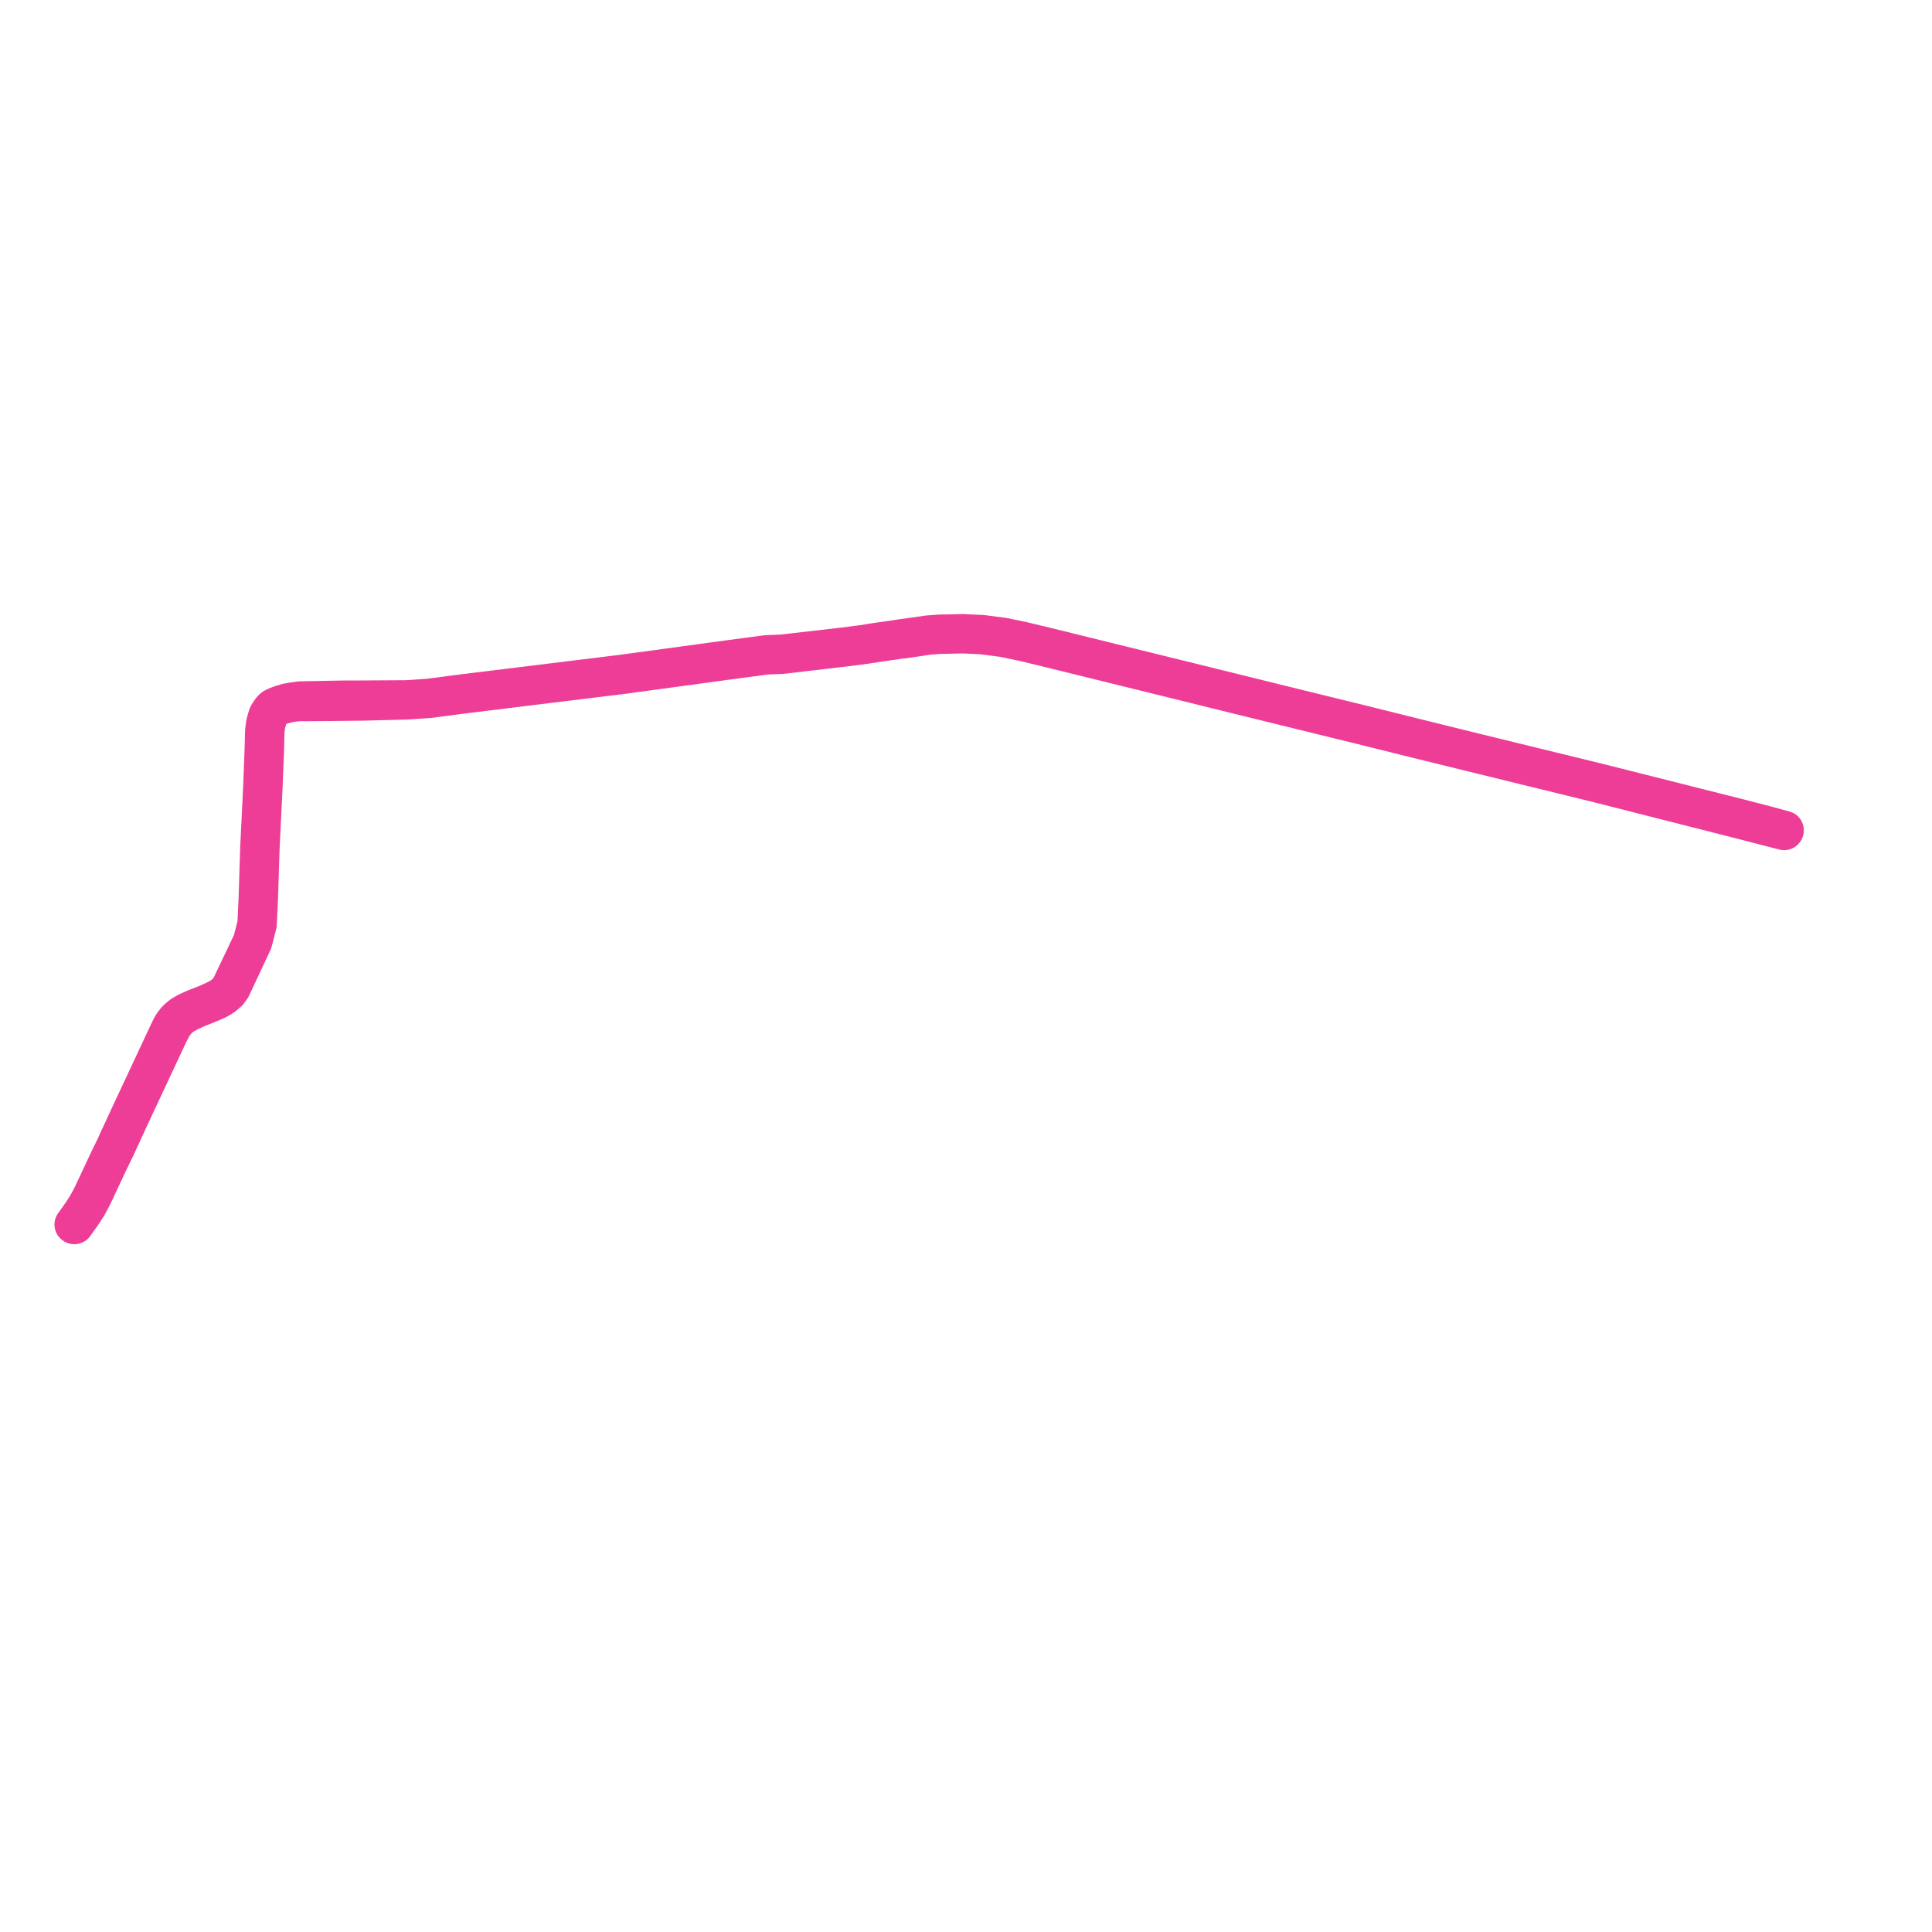     
<svg width="523.726" height="523.726" version="1.1"
     xmlns="http://www.w3.org/2000/svg">

  <title>Plan de ligne</title>
  <desc>Du 1978-05-02 au 2007-11-01</desc>

<path d='M 20 331.947 L 22.13 328.961 L 23.597 326.674 L 24.887 324.277 L 29.116 315.258 L 31.264 310.828 L 32.197 308.748 L 33.339 306.325 L 33.787 305.346 L 34.693 303.369 L 45.586 280.091 L 46.232 278.731 L 46.845 277.653 L 47.7 276.544 L 48.443 275.842 L 49.285 275.159 L 50.954 274.198 L 53.09 273.254 L 53.538 273.082 L 54.359 272.767 L 55.407 272.364 L 56.878 271.739 L 58.469 271.011 L 59.648 270.39 L 60.511 269.806 L 61.653 268.764 L 62.504 267.582 L 68.37 255.249 L 69.578 250.577 L 69.92 243.371 L 70.352 229.685 L 71.142 213.557 L 71.548 202.872 L 71.617 200.103 L 71.671 198.163 L 71.914 196.199 L 72.316 194.76 L 72.536 194.054 L 72.75 193.586 L 73.627 192.321 L 74.118 191.863 L 74.726 191.54 L 76.177 190.976 L 77.822 190.493 L 79.302 190.212 L 81.347 189.94 L 84.71 189.87 L 93.034 189.71 L 98.245 189.693 L 110.177 189.623 L 116.314 189.209 L 118.367 188.937 L 124.966 188.072 L 168.784 182.692 L 197.355 178.801 L 207.646 177.427 L 212.024 177.24 L 228.826 175.311 L 233.82 174.665 L 237.134 174.137 L 244.851 173.012 L 251.573 172.062 L 254.601 171.835 L 261.06 171.695 L 266.2 171.935 L 271.947 172.677 L 277.275 173.784 L 283.663 175.318 L 322.447 184.878 L 330.095 186.77 L 349.524 191.567 L 369.05 196.357 L 384.443 200.193 L 399.718 203.961 L 416.763 208.131 L 433.594 212.248 L 434.459 212.466 L 471.694 221.858 L 476.989 223.235 L 478.144 223.525 L 483.726 225.036' fill='transparent' stroke='#ee3d96' stroke-linecap='round' stroke-linejoin='round' stroke-width='10.475'/><path d='M 483.661 225.225 L 478.09 223.795 L 477.228 223.576 L 471.937 222.198 L 433.533 212.44 L 399.582 204.112 L 384.391 200.387 L 368.999 196.552 L 349.474 191.76 L 330.034 186.966 L 322.394 185.075 L 283.611 175.513 L 277.227 173.979 L 271.914 172.876 L 266.181 172.132 L 261.052 171.894 L 254.616 172.034 L 251.603 172.262 L 244.927 173.264 L 244.891 173.207 L 237.172 174.332 L 233.953 174.825 L 228.907 175.468 L 227.163 175.672 L 212.043 177.439 L 207.66 177.626 L 202.37 178.333 L 197.385 178.999 L 168.815 182.888 L 144.73 185.84 L 129.482 187.718 L 124.993 188.27 L 118.401 189.138 L 116.35 189.407 L 110.185 189.821 L 98.255 190.121 L 84.724 190.263 L 80.969 190.274 L 79.289 190.443 L 77.766 190.75 L 76.282 191.155 L 75.277 191.549 L 74.599 191.886 L 73.986 192.333 L 73.566 192.78 L 73.115 193.472 L 72.762 194.203 L 72.569 194.835 L 72.143 196.256 L 71.881 198.194 L 71.842 200.095 L 71.784 202.903 L 71.355 213.57 L 70.567 229.692 L 70.421 234.291 L 70.133 243.38 L 69.789 250.609 L 68.565 255.333 L 62.768 267.699 L 61.902 268.902 L 60.675 269.977 L 59.749 270.587 L 58.693 271.176 L 56.998 271.892 L 55.473 272.53 L 54.485 272.918 L 53.669 273.238 L 53.224 273.413 L 51.065 274.419 L 49.391 275.391 L 49.069 275.655 L 48.608 276.044 L 47.871 276.764 L 47.102 277.74 L 46.479 278.843 L 45.783 280.175 L 34.895 303.44 L 33.535 306.409 L 32.458 308.748 L 31.456 310.921 L 29.315 315.335 L 25.083 324.361 L 23.793 326.758 L 22.325 329.045 L 21.348 330.415 L 20.195 332.03' fill='transparent' stroke='#ee3d96' stroke-linecap='round' stroke-linejoin='round' stroke-width='10.475'/>
</svg>
